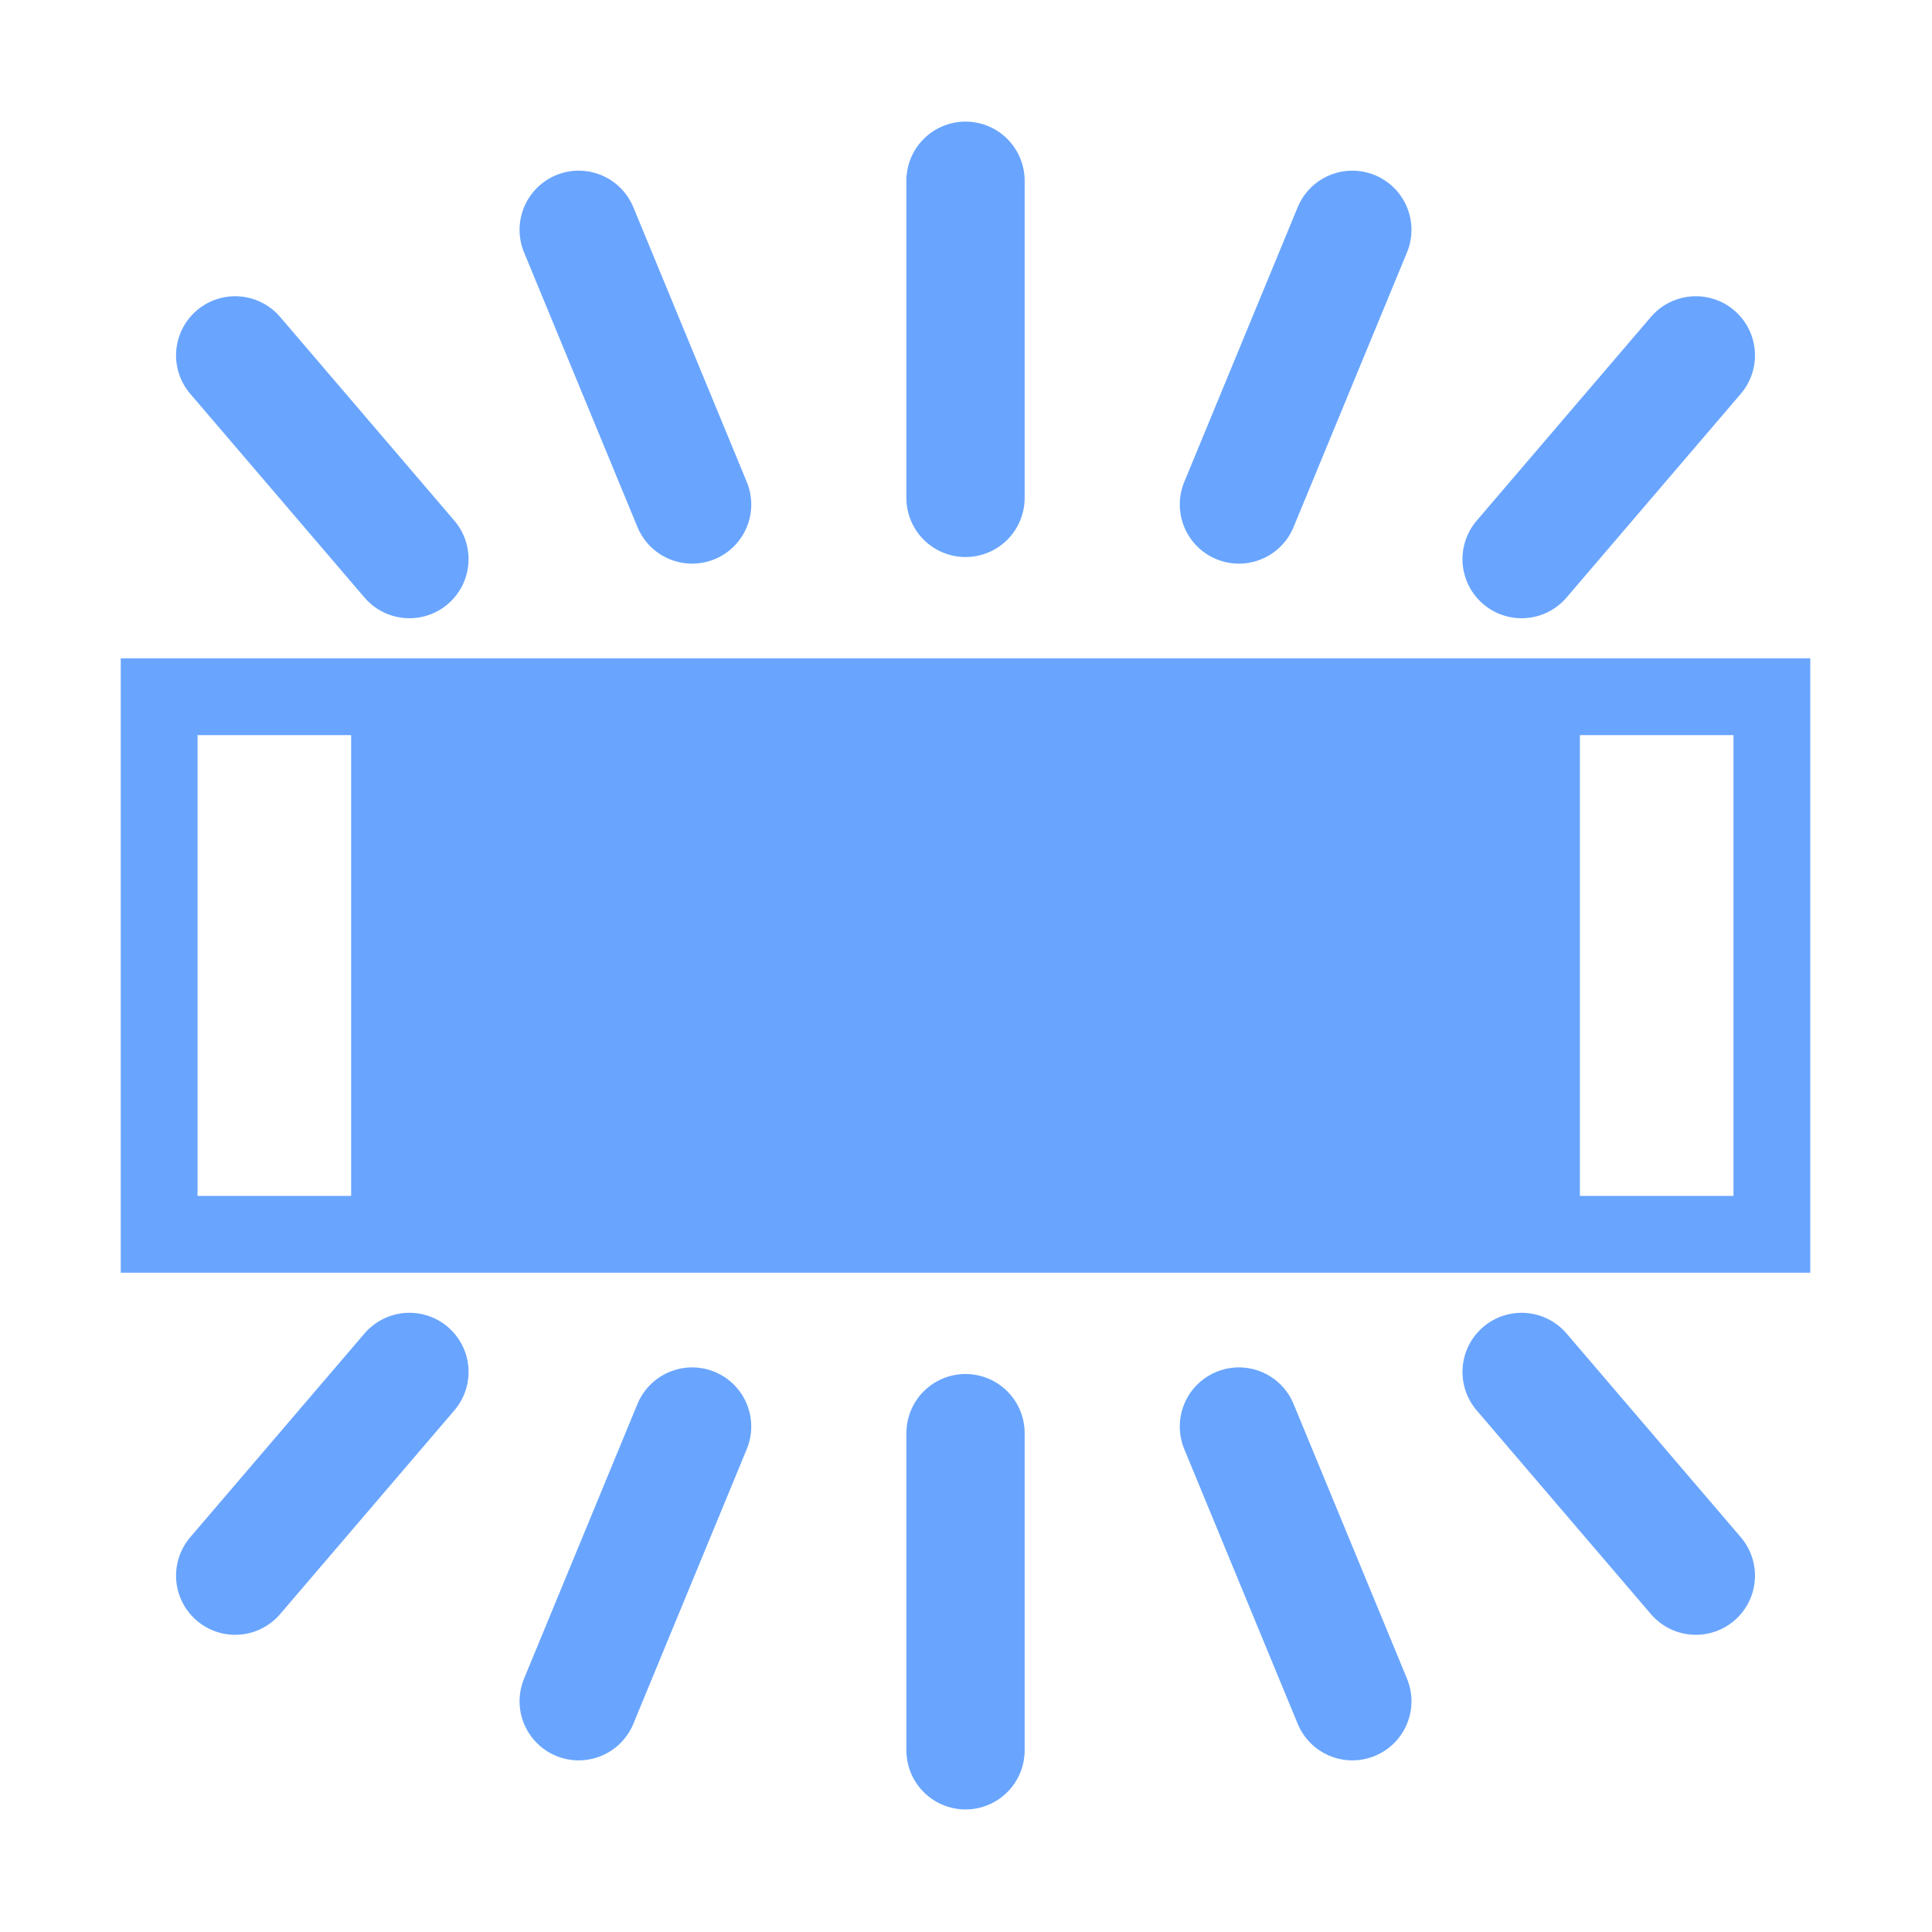 <?xml version="1.0" encoding="UTF-8" standalone="no"?>
<!-- Created with Inkscape (http://www.inkscape.org/) -->

<svg
   xmlns:dc="http://purl.org/dc/elements/1.1/"
   xmlns:cc="http://creativecommons.org/ns#"
   xmlns:rdf="http://www.w3.org/1999/02/22-rdf-syntax-ns#"
   xmlns:svg="http://www.w3.org/2000/svg"
   xmlns="http://www.w3.org/2000/svg"
   xmlns:sodipodi="http://sodipodi.sourceforge.net/DTD/sodipodi-0.dtd"
   xmlns:inkscape="http://www.inkscape.org/namespaces/inkscape"
   width="16"
   height="16"
   viewBox="0 0 16 16"
   version="1.1"
   id="SVGRoot"
   inkscape:export-filename="/tmp/template.png"
   inkscape:export-xdpi="96"
   inkscape:export-ydpi="96"
   inkscape:version="0.92.2 2405546, 2018-03-11"
   sodipodi:docname="wb-fluorescent-small.svg">
  <sodipodi:namedview
     id="base"
     pagecolor="#E0E1E2"
     bordercolor="#666768"
     borderopacity="1.0"
     inkscape:pageopacity="0"
     inkscape:pageshadow="2"
     inkscape:zoom="18.163805"
     inkscape:cx="3.3949506"
     inkscape:cy="13.214697"
     inkscape:document-units="px"
     inkscape:current-layer="layer1"
     showgrid="true"
     inkscape:window-width="1920"
     inkscape:window-height="1019"
     inkscape:window-x="0"
     inkscape:window-y="0"
     inkscape:window-maximized="1"
     inkscape:grid-bbox="true"
     inkscape:pagecheckerboard="false"
     inkscape:snap-bbox="true"
     inkscape:bbox-nodes="true"
     inkscape:snap-others="false"
     inkscape:object-nodes="false"
     inkscape:snap-grids="true"
     inkscape:snap-bbox-midpoints="false">
    <inkscape:grid
       type="xygrid"
       id="grid1374"
       originx="1"
       originy="1"
       empspacing="7"
       dotted="false" />
  </sodipodi:namedview>
  <defs
     id="defs815" />
  <g
     id="layer1"
     inkscape:groupmode="layer"
     inkscape:label="Layer 1"
     transform="translate(0,-8)">
    <g
       id="g74"
       transform="matrix(0.636,0,0,0.636,0.364,8.364)">
      <path
         style="display:inline;opacity:0.7;fill:none;stroke:#2a7fff;stroke-width:1.54;stroke-linecap:round;stroke-linejoin:miter;stroke-miterlimit:4;stroke-dasharray:none;stroke-opacity:1"
         d="m 12,22.219 c 0,-1.398 0,-4.13 0,-4.13"
         id="path10544"
         inkscape:connector-curvature="0" />
      <path
         sodipodi:nodetypes="cc"
         inkscape:connector-curvature="0"
         id="path10560"
         d="M 17.037,21.58 15.56,18.003"
         style="display:inline;opacity:0.7;fill:none;stroke:#2a7fff;stroke-width:1.54;stroke-linecap:round;stroke-linejoin:miter;stroke-miterlimit:4;stroke-dasharray:none;stroke-opacity:1" />
      <path
         style="display:inline;opacity:0.7;fill:none;stroke:#2a7fff;stroke-width:1.54;stroke-linecap:round;stroke-linejoin:miter;stroke-miterlimit:4;stroke-dasharray:none;stroke-opacity:1"
         d="M 6.963,21.58 8.44,18.003"
         id="path7762"
         inkscape:connector-curvature="0"
         sodipodi:nodetypes="cc" />
      <path
         inkscape:connector-curvature="0"
         id="path7786"
         d="M 12,1.781 C 12,3.179 12,5.911 12,5.911"
         style="display:inline;opacity:0.7;fill:none;stroke:#2a7fff;stroke-width:1.54;stroke-linecap:round;stroke-linejoin:miter;stroke-miterlimit:4;stroke-dasharray:none;stroke-opacity:1" />
      <path
         style="display:inline;opacity:0.7;fill:none;stroke:#2a7fff;stroke-width:1.54;stroke-linecap:round;stroke-linejoin:miter;stroke-miterlimit:4;stroke-dasharray:none;stroke-opacity:1"
         d="M 17.037,2.42 15.56,5.997"
         id="path7792"
         inkscape:connector-curvature="0"
         sodipodi:nodetypes="cc" />
      <path
         sodipodi:nodetypes="cc"
         inkscape:connector-curvature="0"
         id="path7798"
         d="M 6.963,2.42 8.44,5.997"
         style="display:inline;opacity:0.7;fill:none;stroke:#2a7fff;stroke-width:1.54;stroke-linecap:round;stroke-linejoin:miter;stroke-miterlimit:4;stroke-dasharray:none;stroke-opacity:1" />
      <path
         sodipodi:nodetypes="cc"
         inkscape:connector-curvature="0"
         id="path10566"
         d="M 21.51,19.945 19.241,17.292"
         style="display:inline;opacity:0.7;fill:none;stroke:#2a7fff;stroke-width:1.54;stroke-linecap:round;stroke-linejoin:miter;stroke-miterlimit:4;stroke-dasharray:none;stroke-opacity:1" />
      <path
         style="display:inline;opacity:0.7;fill:none;stroke:#2a7fff;stroke-width:1.54;stroke-linecap:round;stroke-linejoin:miter;stroke-miterlimit:4;stroke-dasharray:none;stroke-opacity:1"
         d="M 2.49,19.945 4.759,17.292"
         id="path7764"
         inkscape:connector-curvature="0"
         sodipodi:nodetypes="cc" />
      <path
         style="display:inline;opacity:0.7;fill:none;stroke:#2a7fff;stroke-width:1.54;stroke-linecap:round;stroke-linejoin:miter;stroke-miterlimit:4;stroke-dasharray:none;stroke-opacity:1"
         d="M 21.51,4.055 19.241,6.708"
         id="path7794"
         inkscape:connector-curvature="0"
         sodipodi:nodetypes="cc" />
      <path
         sodipodi:nodetypes="cc"
         inkscape:connector-curvature="0"
         id="path7800"
         d="M 2.49,4.055 4.759,6.708"
         style="display:inline;opacity:0.7;fill:none;stroke:#2a7fff;stroke-width:1.54;stroke-linecap:round;stroke-linejoin:miter;stroke-miterlimit:4;stroke-dasharray:none;stroke-opacity:1" />
      <path
         sodipodi:nodetypes="ccccccccccccccc"
         id="rect7802"
         d="m 1,8 v 8 H 23 V 8 Z m 1,1 h 2 v 6 H 2 Z m 18,0 h 2 v 6 h -2 z"
         style="display:inline;opacity:0.7;fill:#2a7fff;fill-opacity:1;fill-rule:evenodd;stroke:none;stroke-width:1.54;stroke-linecap:butt;stroke-linejoin:miter;stroke-miterlimit:4;stroke-dasharray:none;stroke-dashoffset:0;stroke-opacity:1"
         inkscape:connector-curvature="0" />
    </g>
  </g>
</svg>

